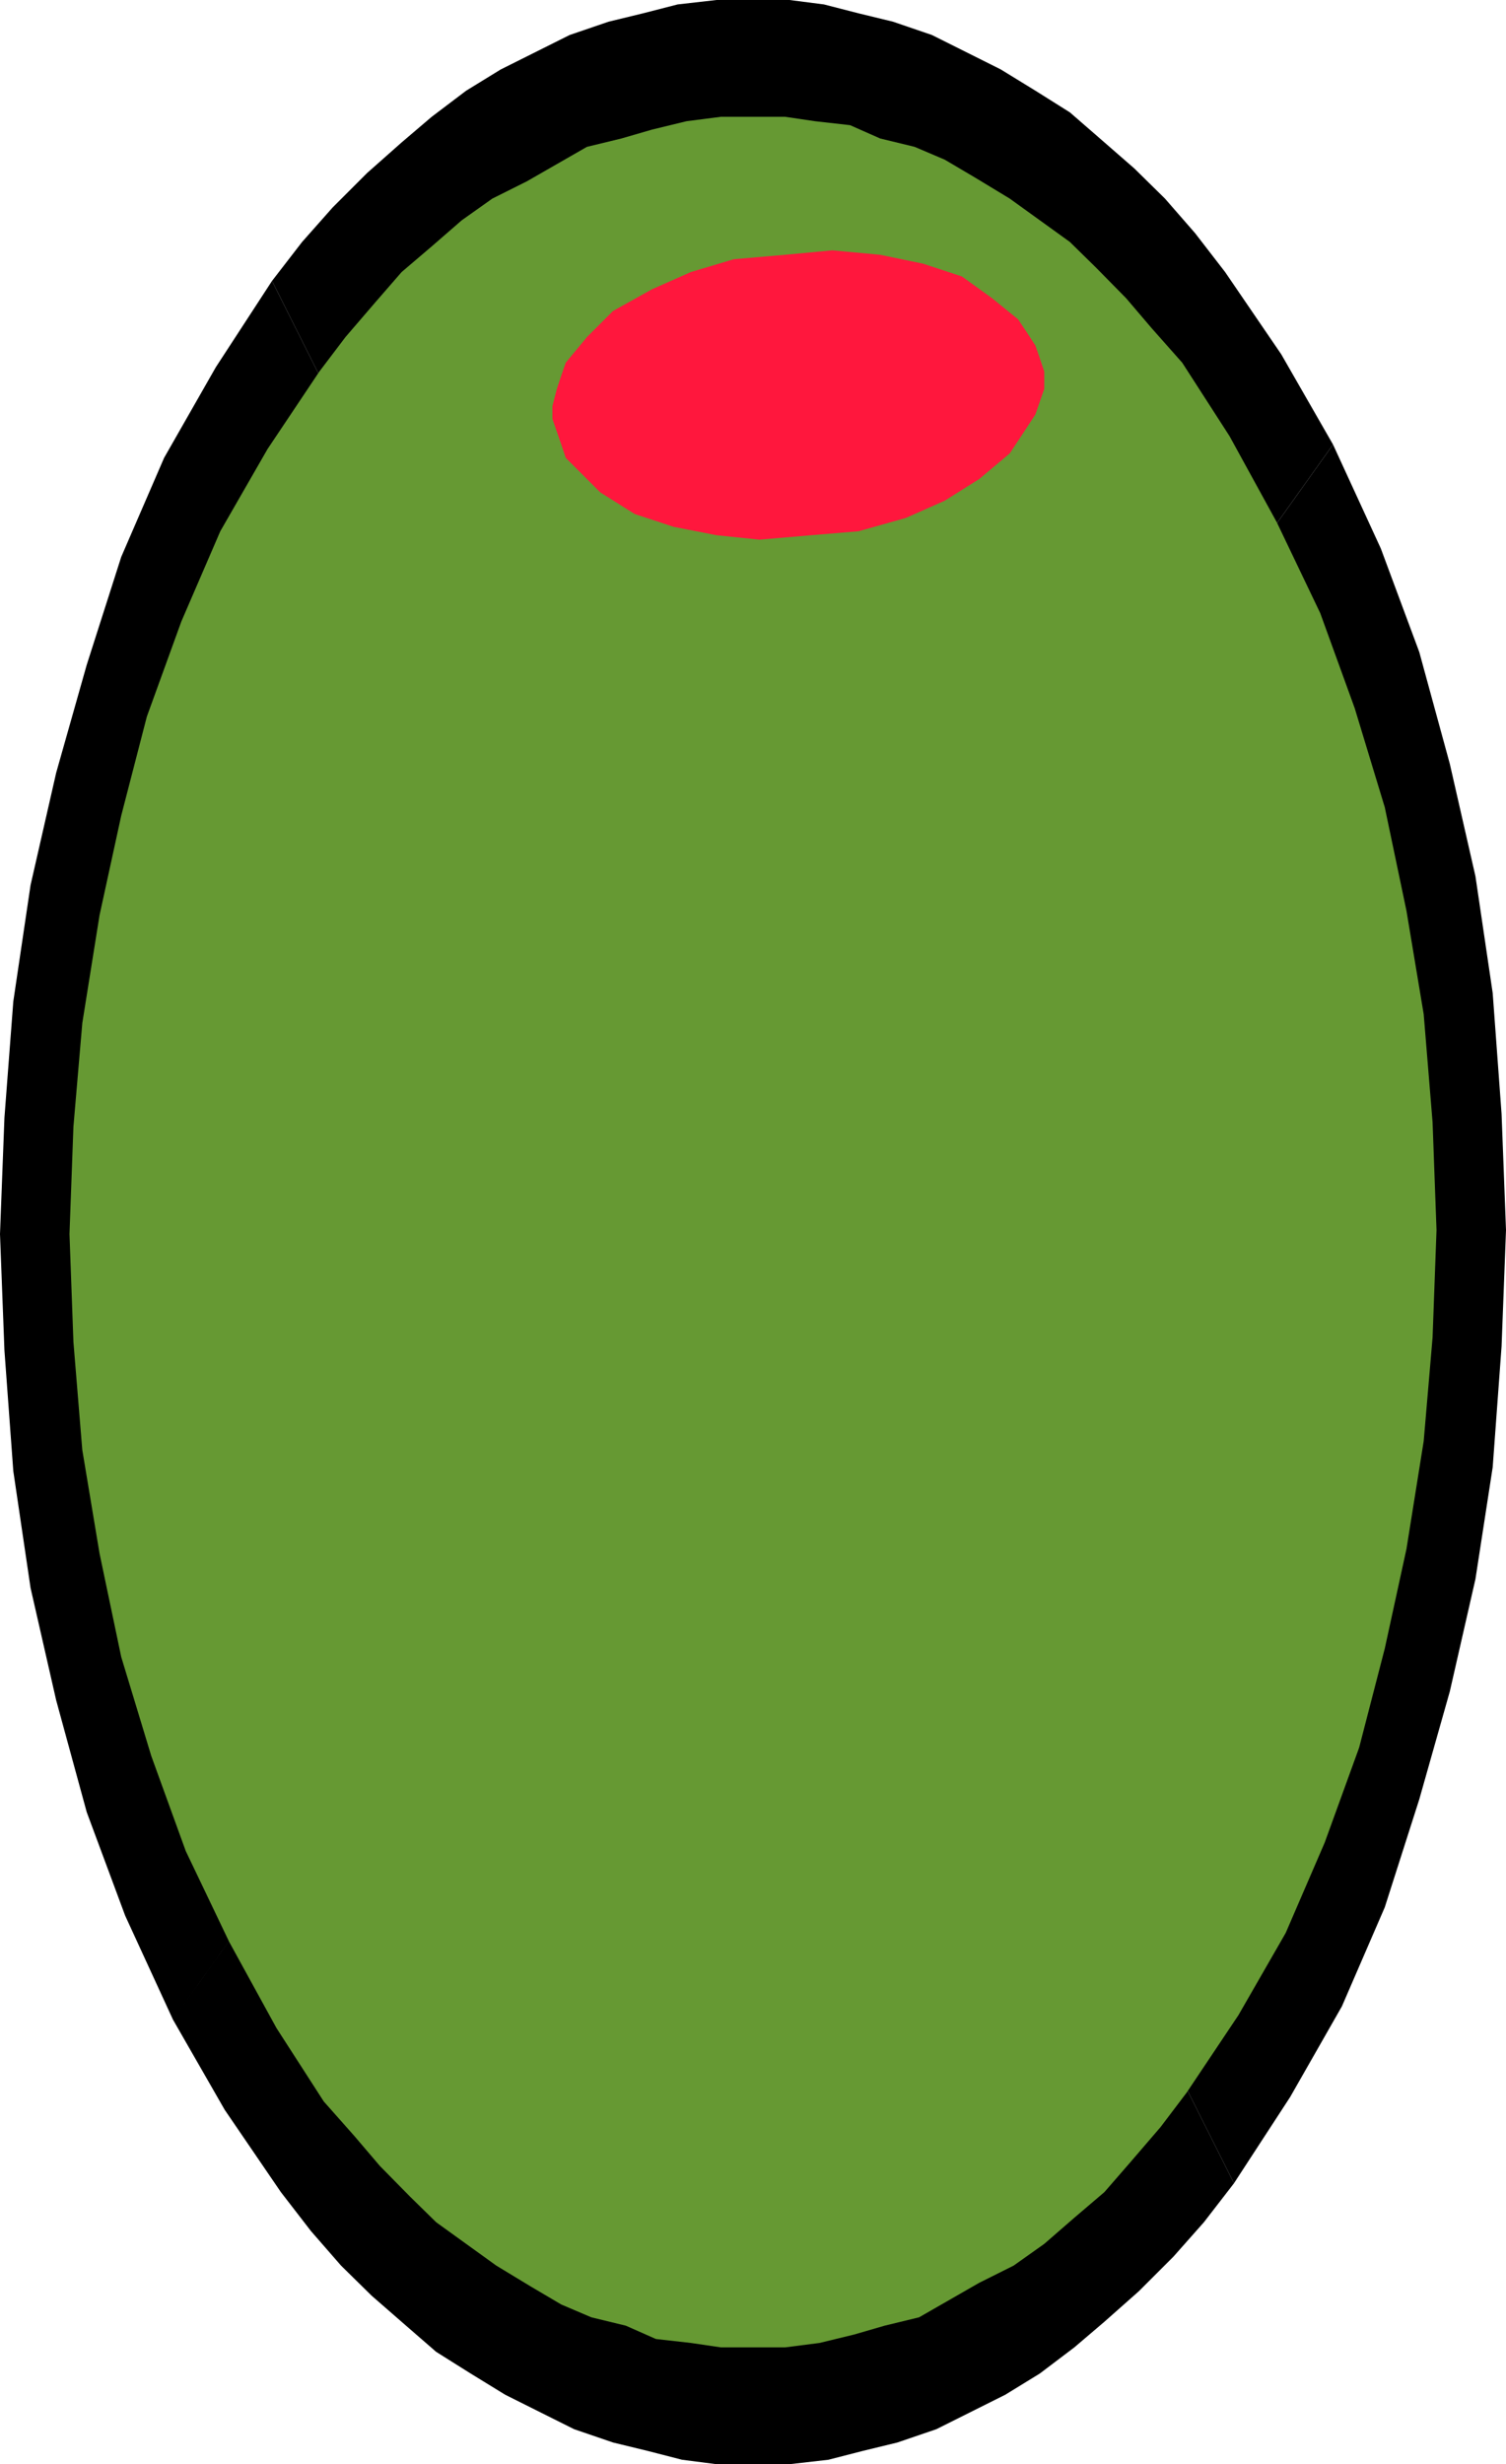 <svg height="480" viewBox="0 0 220.032 360" width="293.376" xmlns="http://www.w3.org/2000/svg"><path style="fill:#000" d="m367.91 559.905 8.208-12.6 7.56-13.248 6.264-14.472 5.04-15.768 4.464-15.768 3.744-16.416 2.52-16.344 1.296-17.64.648-16.992-.648-16.992-1.296-17.64-2.52-17.064-3.744-16.416-4.464-16.344-5.616-15.12-6.984-15.192-15.768 22.104 5.04 11.952 5.04 12.6 3.816 12.672 2.52 13.824 2.52 13.896.648 13.824.648 13.896-.648 13.824-.648 13.824-2.52 13.896-2.52 13.248-3.816 13.248-4.392 11.952-5.04 12.024-5.688 10.656-6.912 10.152z" transform="translate(-187.622 -240.945)"/><path style="fill:#000" d="m212.894 536 7.56 13.177 8.208 12.024 4.392 5.688 4.392 5.04 4.464 4.392 5.04 4.392 4.392 3.816 5.04 3.168 5.04 3.096 5.04 2.52 5.04 2.52 5.688 1.944 5.04 1.224 5.04 1.296 5.04.648h10.656l5.688-.648 5.04-1.296 5.04-1.224 5.688-1.944 5.04-2.52 5.04-2.52 5.04-3.096 5.04-3.816 4.392-3.744 5.04-4.464 5.04-5.04 4.464-5.04 4.392-5.688-13.248-26.424-3.816 5.04-3.744 3.744-3.816 4.392-3.744 3.168-3.816 3.168-4.392 3.168-3.816 2.52-4.392 2.52-3.744 1.872-4.464 1.296-4.392 1.224-4.392.648-3.816.648h-8.712l-4.464-.648-4.392-.648-3.816-1.224-4.392-1.296-4.392-1.872-3.816-2.52-4.392-1.872-3.816-3.168-3.744-3.168-3.816-3.168-3.744-3.744-3.816-4.464-3.096-3.744-6.984-10.08-6.264-11.376zm14.472-254.015-8.208 12.6-7.56 13.248-6.264 14.472-5.04 15.768-4.464 15.768-3.744 16.416-2.52 16.992-1.296 16.992-.648 16.992.648 16.992 1.296 17.64 2.52 17.064 3.744 16.416 4.464 16.344 5.616 15.12L212.894 536l15.768-22.104-5.04-11.952-5.04-12.6-3.816-12.672-2.52-13.824-2.52-13.896-.648-13.824-.648-13.896.648-13.824.648-13.824 2.52-13.896 2.52-13.248 3.816-13.248 4.392-11.952 5.04-12.024 5.688-10.656 6.912-10.152z" transform="translate(-187.622 -240.945)"/><path style="fill:#000" d="m382.382 305.889-7.56-13.176-8.208-12.024-4.392-5.688-4.392-5.04-4.464-4.392-5.04-4.392-4.392-3.816-5.04-3.168-5.04-3.096-5.04-2.52-5.04-2.52-5.688-1.944-5.04-1.224-5.04-1.296-5.04-.648H292.31l-5.688.648-5.04 1.296-5.04 1.224-5.688 1.944-5.04 2.52-5.04 2.52-5.04 3.096-5.04 3.816-4.392 3.744-5.04 4.464-5.04 5.04-4.464 5.04-4.392 5.688 13.248 26.424 3.816-5.04 3.744-3.744 3.816-4.392 3.744-3.168 3.816-3.816 4.392-2.52 3.816-2.52 4.392-2.52 3.744-1.872 4.464-1.296 4.392-1.224 4.392-.648 3.816-.648h8.712l4.464.648 4.392.648 3.816 1.224 4.392 1.296 4.392 1.872 3.816 2.52 4.392 1.872 3.816 3.168 3.744 3.168 3.816 3.168 3.744 3.744 3.816 4.464 3.096 3.744 6.984 10.08 6.264 11.376z" transform="translate(-187.622 -240.945)"/><path style="fill:#693" d="m374.174 317.265 6.336 13.248 5.04 13.896 4.392 14.472L393.11 374l2.52 15.12 1.296 15.768.576 15.768-.576 15.696-1.296 15.12-2.52 15.768-3.168 14.544-3.744 14.472-5.04 13.896-5.688 13.176-6.912 12.024-7.56 11.304-3.816 5.04-4.392 5.112-3.816 4.392-4.392 3.744-4.392 3.816-4.464 3.168-5.04 2.52-4.392 2.52-4.392 2.52-5.04 1.224-4.464 1.296-5.04 1.224-5.04.648h-9.36l-4.392-.648-5.112-.576-4.392-1.944-5.04-1.224-4.392-1.872-4.392-2.592-5.112-3.096-4.392-3.168-4.392-3.168-3.816-3.744-4.392-4.464-3.744-4.392-4.464-5.04-6.912-10.728-6.912-12.6-6.336-13.248-5.04-13.896-4.392-14.472-3.168-15.12-2.52-15.12L198.35 437l-.576-15.768.576-15.696 1.296-15.12 2.52-15.768 3.168-14.544 3.744-14.472 5.04-13.896 5.688-13.176 6.912-12.024 7.56-11.304 3.816-5.04 4.392-5.112 3.816-4.392 4.392-3.744 4.392-3.816 4.464-3.168 5.04-2.52 4.392-2.52 4.392-2.52 5.04-1.224 4.464-1.296 5.04-1.224 5.04-.648h9.36l4.392.648 5.112.576 4.392 1.944 5.04 1.224 4.392 1.872 4.392 2.592 5.112 3.096 4.392 3.168 4.392 3.168 3.816 3.744 4.392 4.464 3.744 4.392 4.464 5.04 6.912 10.728z" transform="translate(-187.622 -240.945)"/><path style="fill:#ff173d" d="M340.19 295.233v2.52l-.648 1.872-.648 1.872-1.224 1.872-2.52 3.816-4.464 3.744-5.04 3.168-5.688 2.52-6.912 1.944-6.912.576-7.56.648-6.264-.648-6.264-1.224-5.688-1.872-5.04-3.168-3.168-3.168-1.872-1.872-.648-1.944-.648-1.872-.648-1.872v-1.872l.648-2.52.648-1.944.648-1.872 3.096-3.744 3.816-3.816 5.688-3.168 5.688-2.52 6.264-1.872 7.488-.648 6.912-.648 6.984.648 6.264 1.296 5.688 1.872 4.392 3.168 3.816 3.096 1.296 1.944 1.224 1.872.648 1.872z" transform="translate(-187.622 -240.945)"/></svg>
